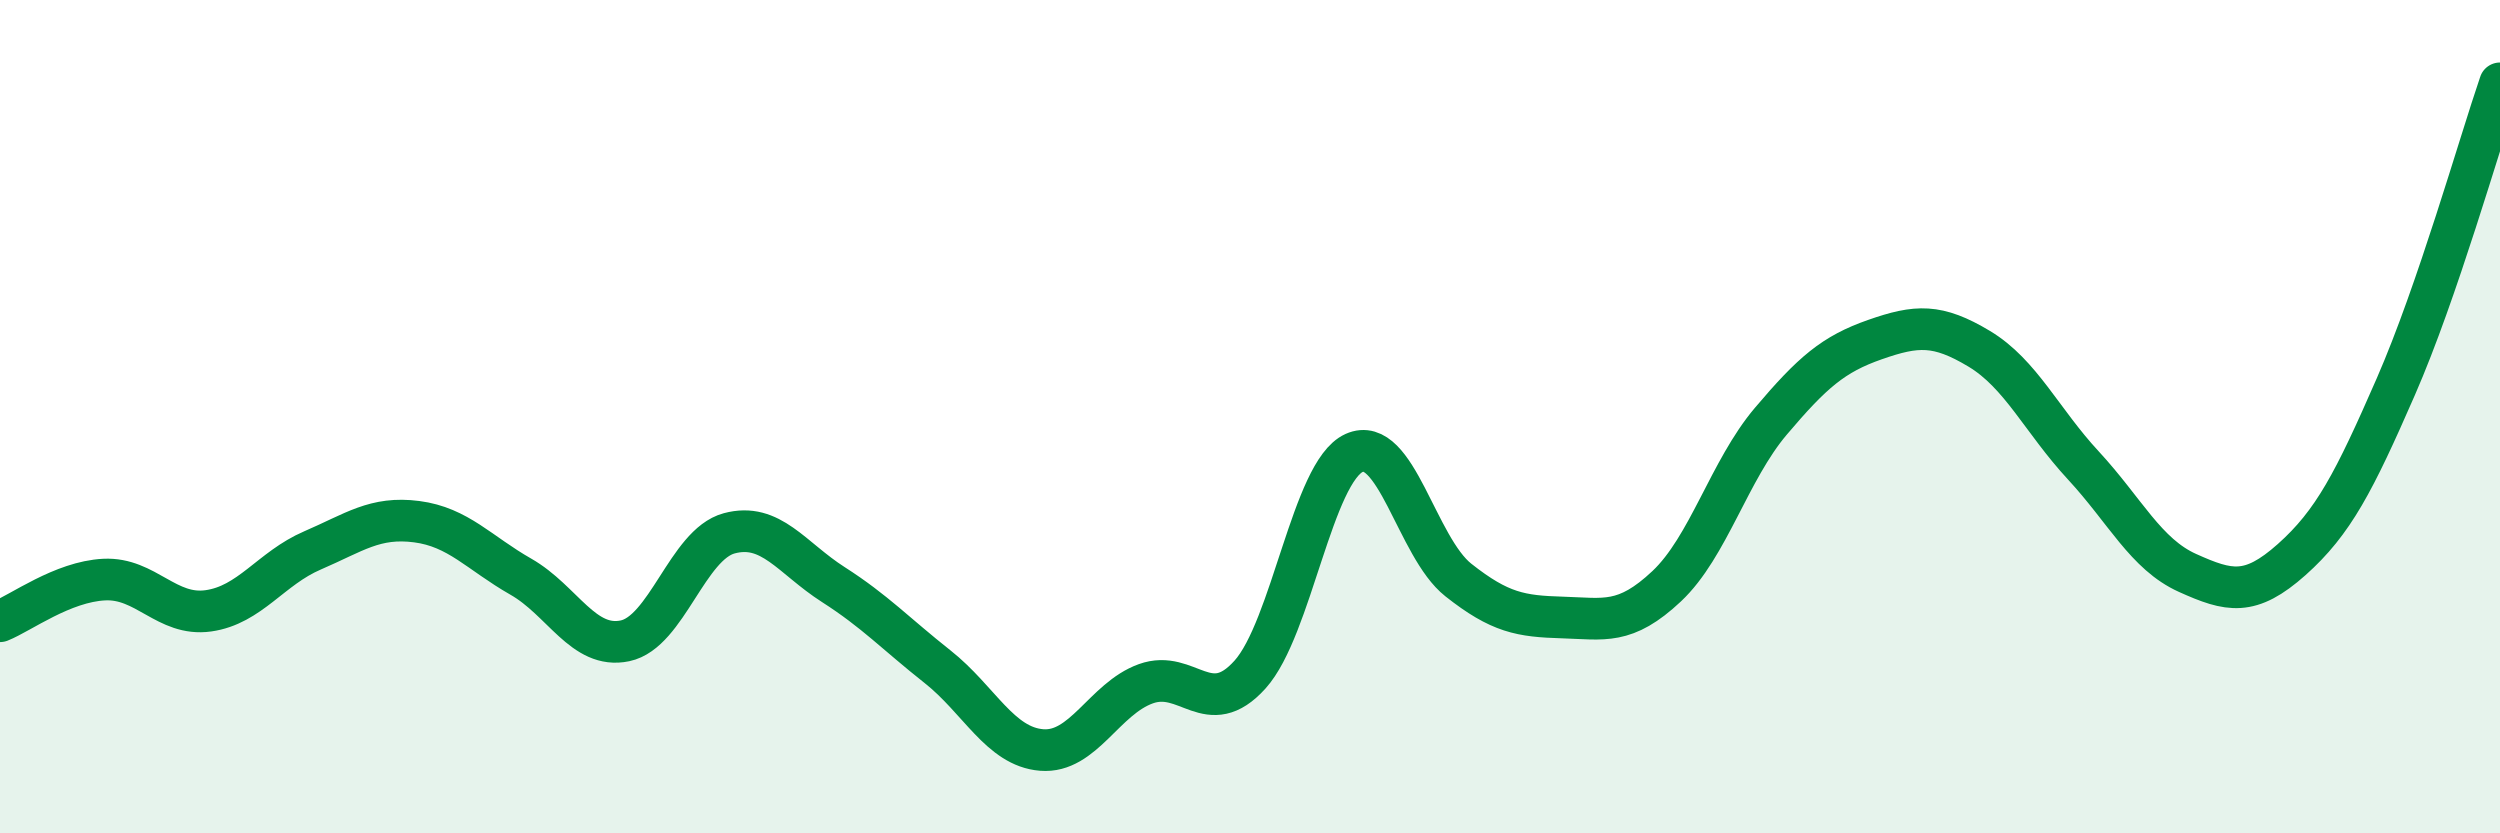 
    <svg width="60" height="20" viewBox="0 0 60 20" xmlns="http://www.w3.org/2000/svg">
      <path
        d="M 0,14.91 C 0.5,14.71 1.5,13.96 2.5,13.91 C 3.5,13.86 4,14.8 5,14.66 C 6,14.52 6.5,13.64 7.5,13.21 C 8.5,12.78 9,12.39 10,12.52 C 11,12.65 11.5,13.27 12.5,13.84 C 13.5,14.41 14,15.59 15,15.38 C 16,15.17 16.5,13.07 17.5,12.8 C 18.5,12.53 19,13.39 20,14.03 C 21,14.67 21.5,15.21 22.5,16 C 23.5,16.79 24,17.92 25,18 C 26,18.08 26.5,16.77 27.5,16.41 C 28.5,16.05 29,17.3 30,16.19 C 31,15.08 31.5,11.32 32.5,10.87 C 33.5,10.42 34,13.13 35,13.92 C 36,14.71 36.5,14.79 37.5,14.82 C 38.5,14.85 39,15.01 40,14.07 C 41,13.13 41.5,11.29 42.5,10.11 C 43.5,8.93 44,8.5 45,8.15 C 46,7.8 46.5,7.77 47.5,8.37 C 48.5,8.97 49,10.09 50,11.17 C 51,12.25 51.5,13.3 52.5,13.75 C 53.5,14.2 54,14.32 55,13.43 C 56,12.54 56.5,11.57 57.5,9.28 C 58.5,6.99 59.5,3.46 60,2L60 20L0 20Z"
        fill="#008740"
        opacity="0.1"
        stroke-linecap="round"
        stroke-linejoin="round"
      />
      <path
        d="M 0,14.91 C 0.5,14.71 1.5,13.96 2.5,13.91 C 3.5,13.86 4,14.8 5,14.66 C 6,14.52 6.5,13.64 7.5,13.21 C 8.5,12.78 9,12.39 10,12.52 C 11,12.65 11.5,13.27 12.5,13.84 C 13.5,14.41 14,15.59 15,15.38 C 16,15.17 16.5,13.07 17.5,12.8 C 18.5,12.53 19,13.39 20,14.03 C 21,14.67 21.5,15.21 22.5,16 C 23.5,16.79 24,17.92 25,18 C 26,18.08 26.5,16.77 27.5,16.41 C 28.5,16.05 29,17.3 30,16.19 C 31,15.08 31.5,11.32 32.5,10.87 C 33.5,10.42 34,13.13 35,13.92 C 36,14.71 36.5,14.79 37.5,14.82 C 38.5,14.85 39,15.01 40,14.07 C 41,13.13 41.5,11.29 42.5,10.11 C 43.5,8.93 44,8.5 45,8.15 C 46,7.8 46.5,7.77 47.5,8.37 C 48.5,8.97 49,10.09 50,11.17 C 51,12.25 51.5,13.3 52.5,13.75 C 53.5,14.2 54,14.32 55,13.43 C 56,12.54 56.5,11.57 57.5,9.28 C 58.5,6.99 59.5,3.46 60,2"
        stroke="#008740"
        stroke-width="1"
        fill="none"
        stroke-linecap="round"
        stroke-linejoin="round"
      />
    </svg>
  